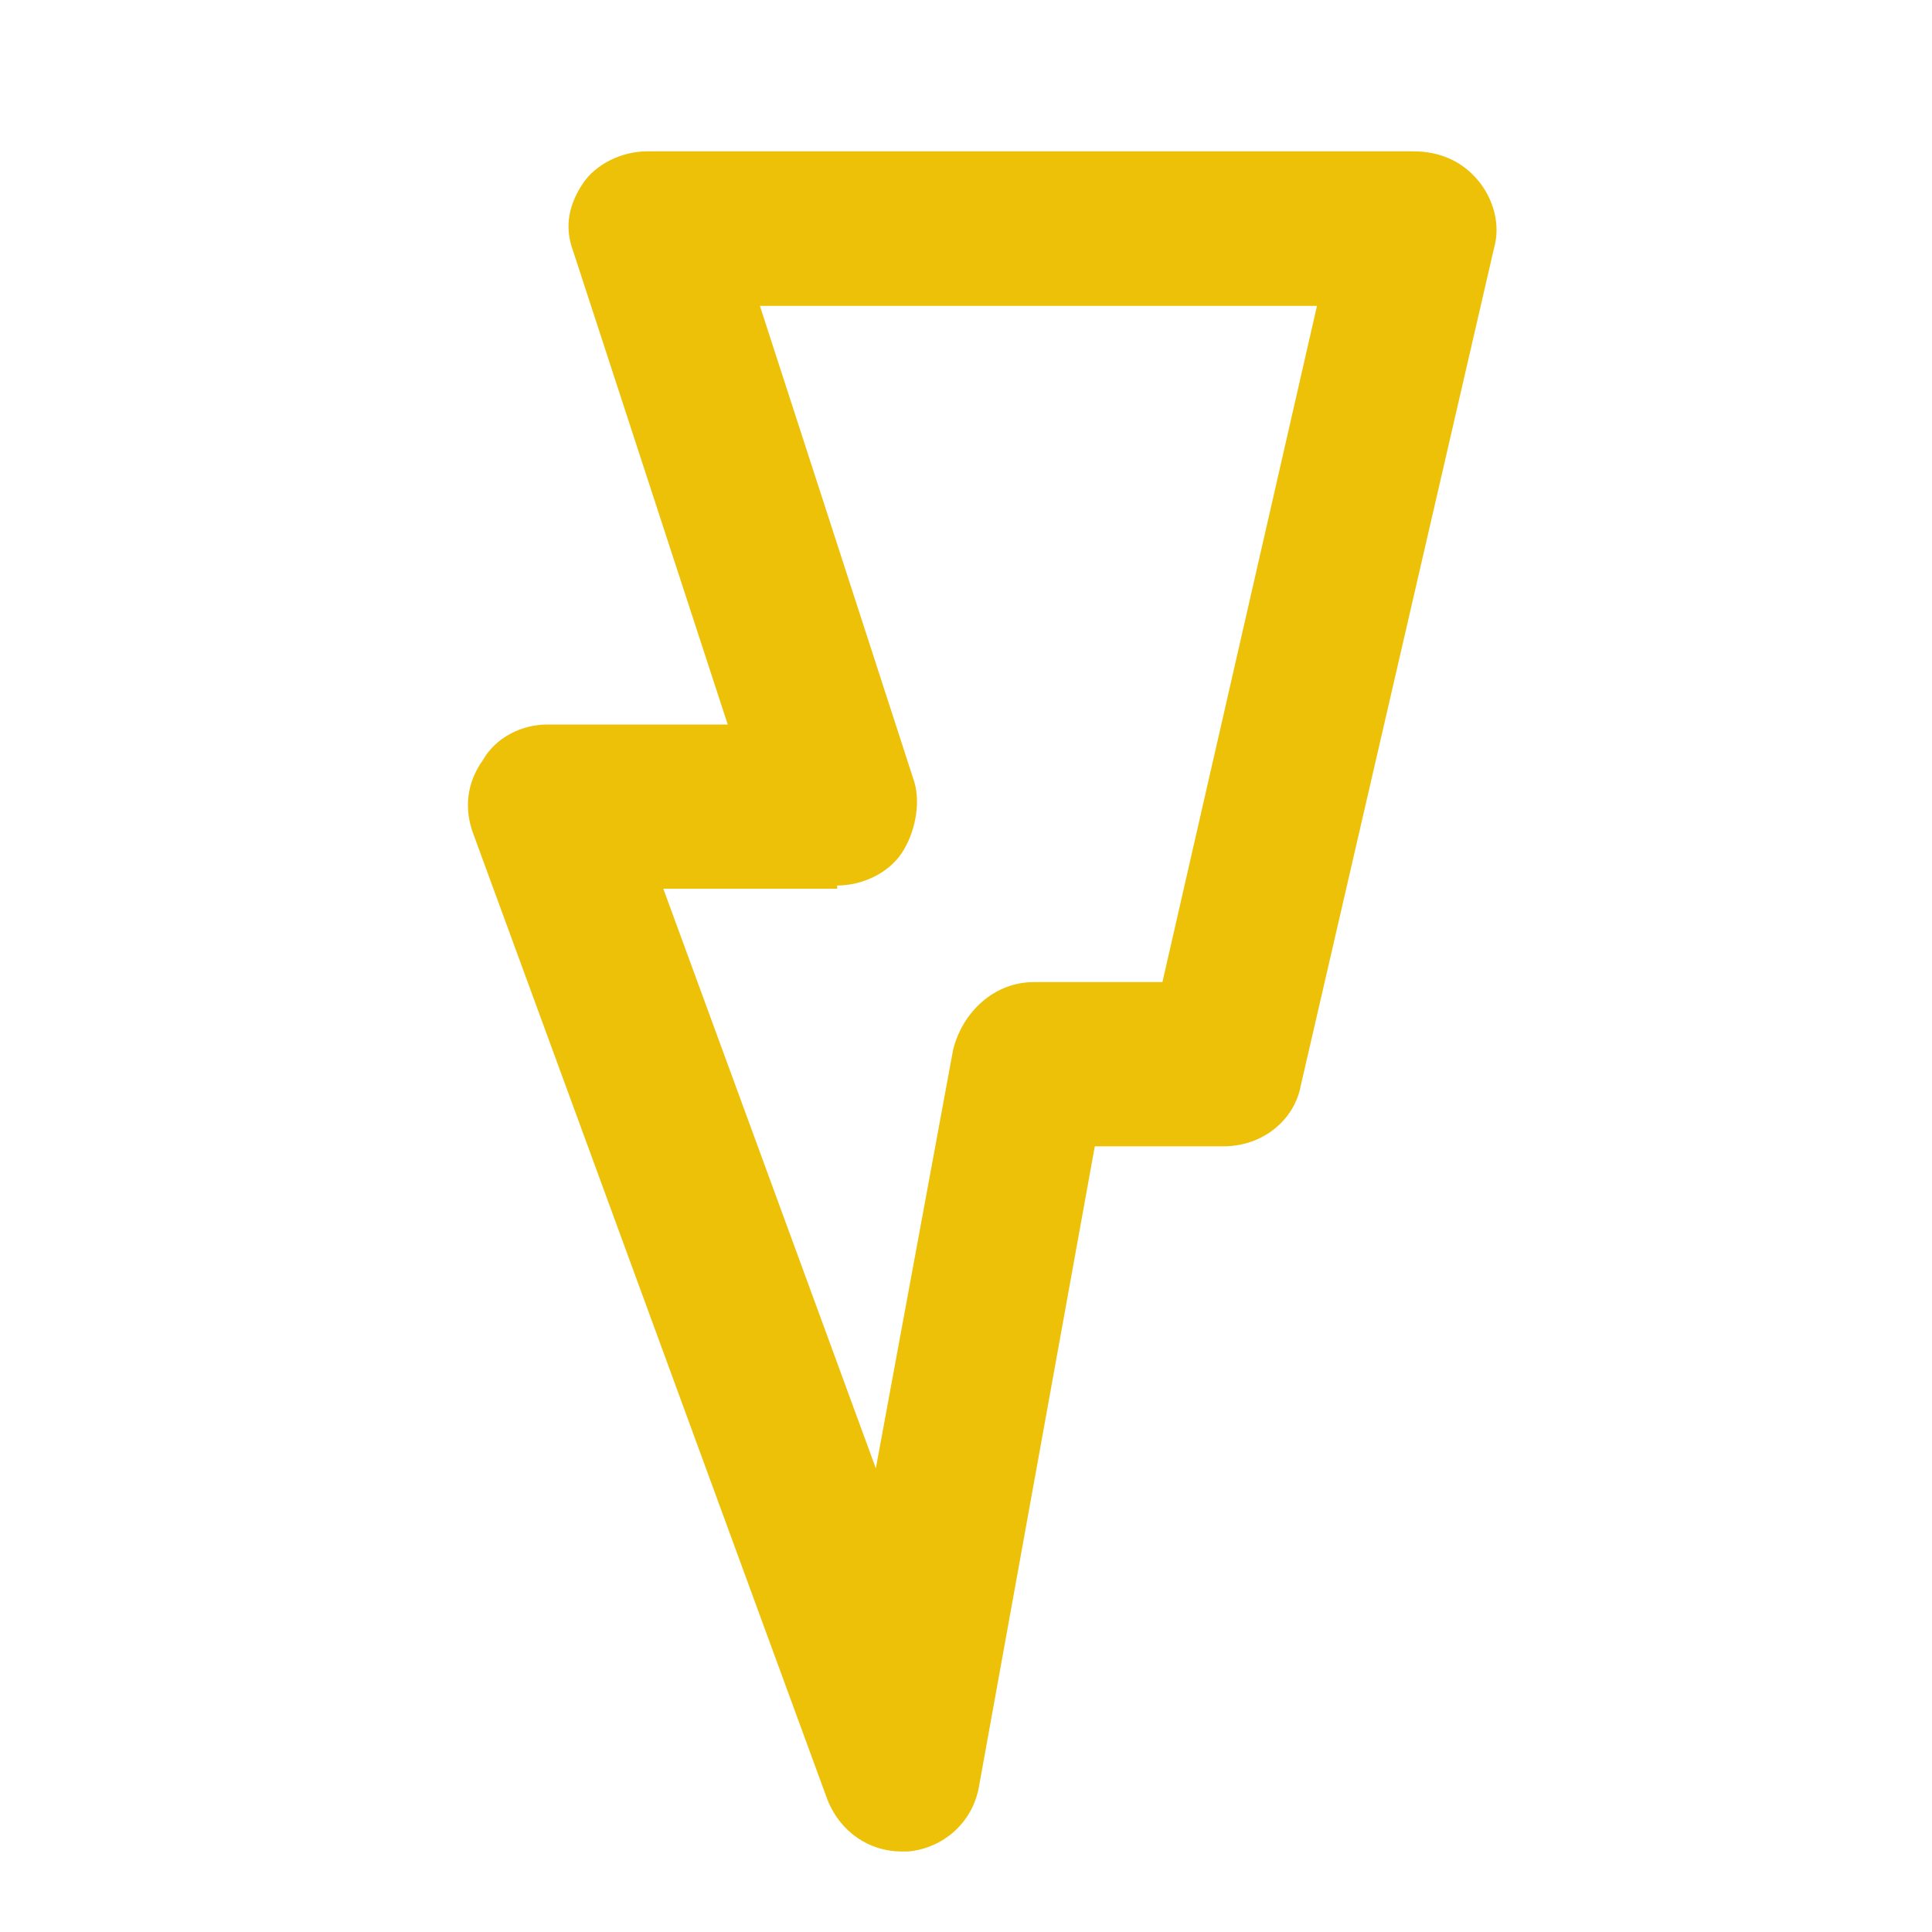 <?xml version="1.0" encoding="utf-8"?>
<!-- Generator: Adobe Illustrator 21.0.0, SVG Export Plug-In . SVG Version: 6.00 Build 0)  -->
<svg version="1.1" id="Layer_1" xmlns="http://www.w3.org/2000/svg" xmlns:xlink="http://www.w3.org/1999/xlink" x="0px" y="0px"
	 viewBox="0 0 60 60" style="enable-background:new 0 0 60 60;" xml:space="preserve">
<style type="text/css">
	.st0{fill:#EEC109;}
	.st1{fill:#BFBFBF;}
	.st2{fill:#272E74;}
	.st3{fill:#344290;}
	.st4{fill:#FFFFFF;}
	.st5{fill:#272727;}
	.st6{fill:#E2007A;}
	.st7{fill:#858585;}
</style>
<g id="szczala_3_1_">
</g>
<g id="szczala_3">
</g>
<g id="zwijak">
</g>
<path class="st0" d="M15,23.6c-0.5,0.7-0.6,1.5-0.3,2.3l11,30c0.4,1,1.3,1.6,2.3,1.6c0.1,0,0.1,0,0.2,0c1.1-0.1,2-0.9,2.2-2
	l3.6-19.9H38c1.2,0,2.2-0.8,2.4-1.9l6-26c0.2-0.7,0-1.5-0.5-2.1c-0.5-0.6-1.2-0.9-2-0.9H20.1c-0.8,0-1.6,0.4-2,1S17.5,7,17.8,7.8
	l4.8,14.7H17C16.2,22.5,15.4,22.9,15,23.6z M26,27.5c0.8,0,1.6-0.4,2-1s0.6-1.5,0.4-2.2L23.6,9.5h17.3l-4.8,21h-4
	c-1.2,0-2.2,0.9-2.5,2.1l-2.4,13l-6.6-18H26z"/>
</svg>
